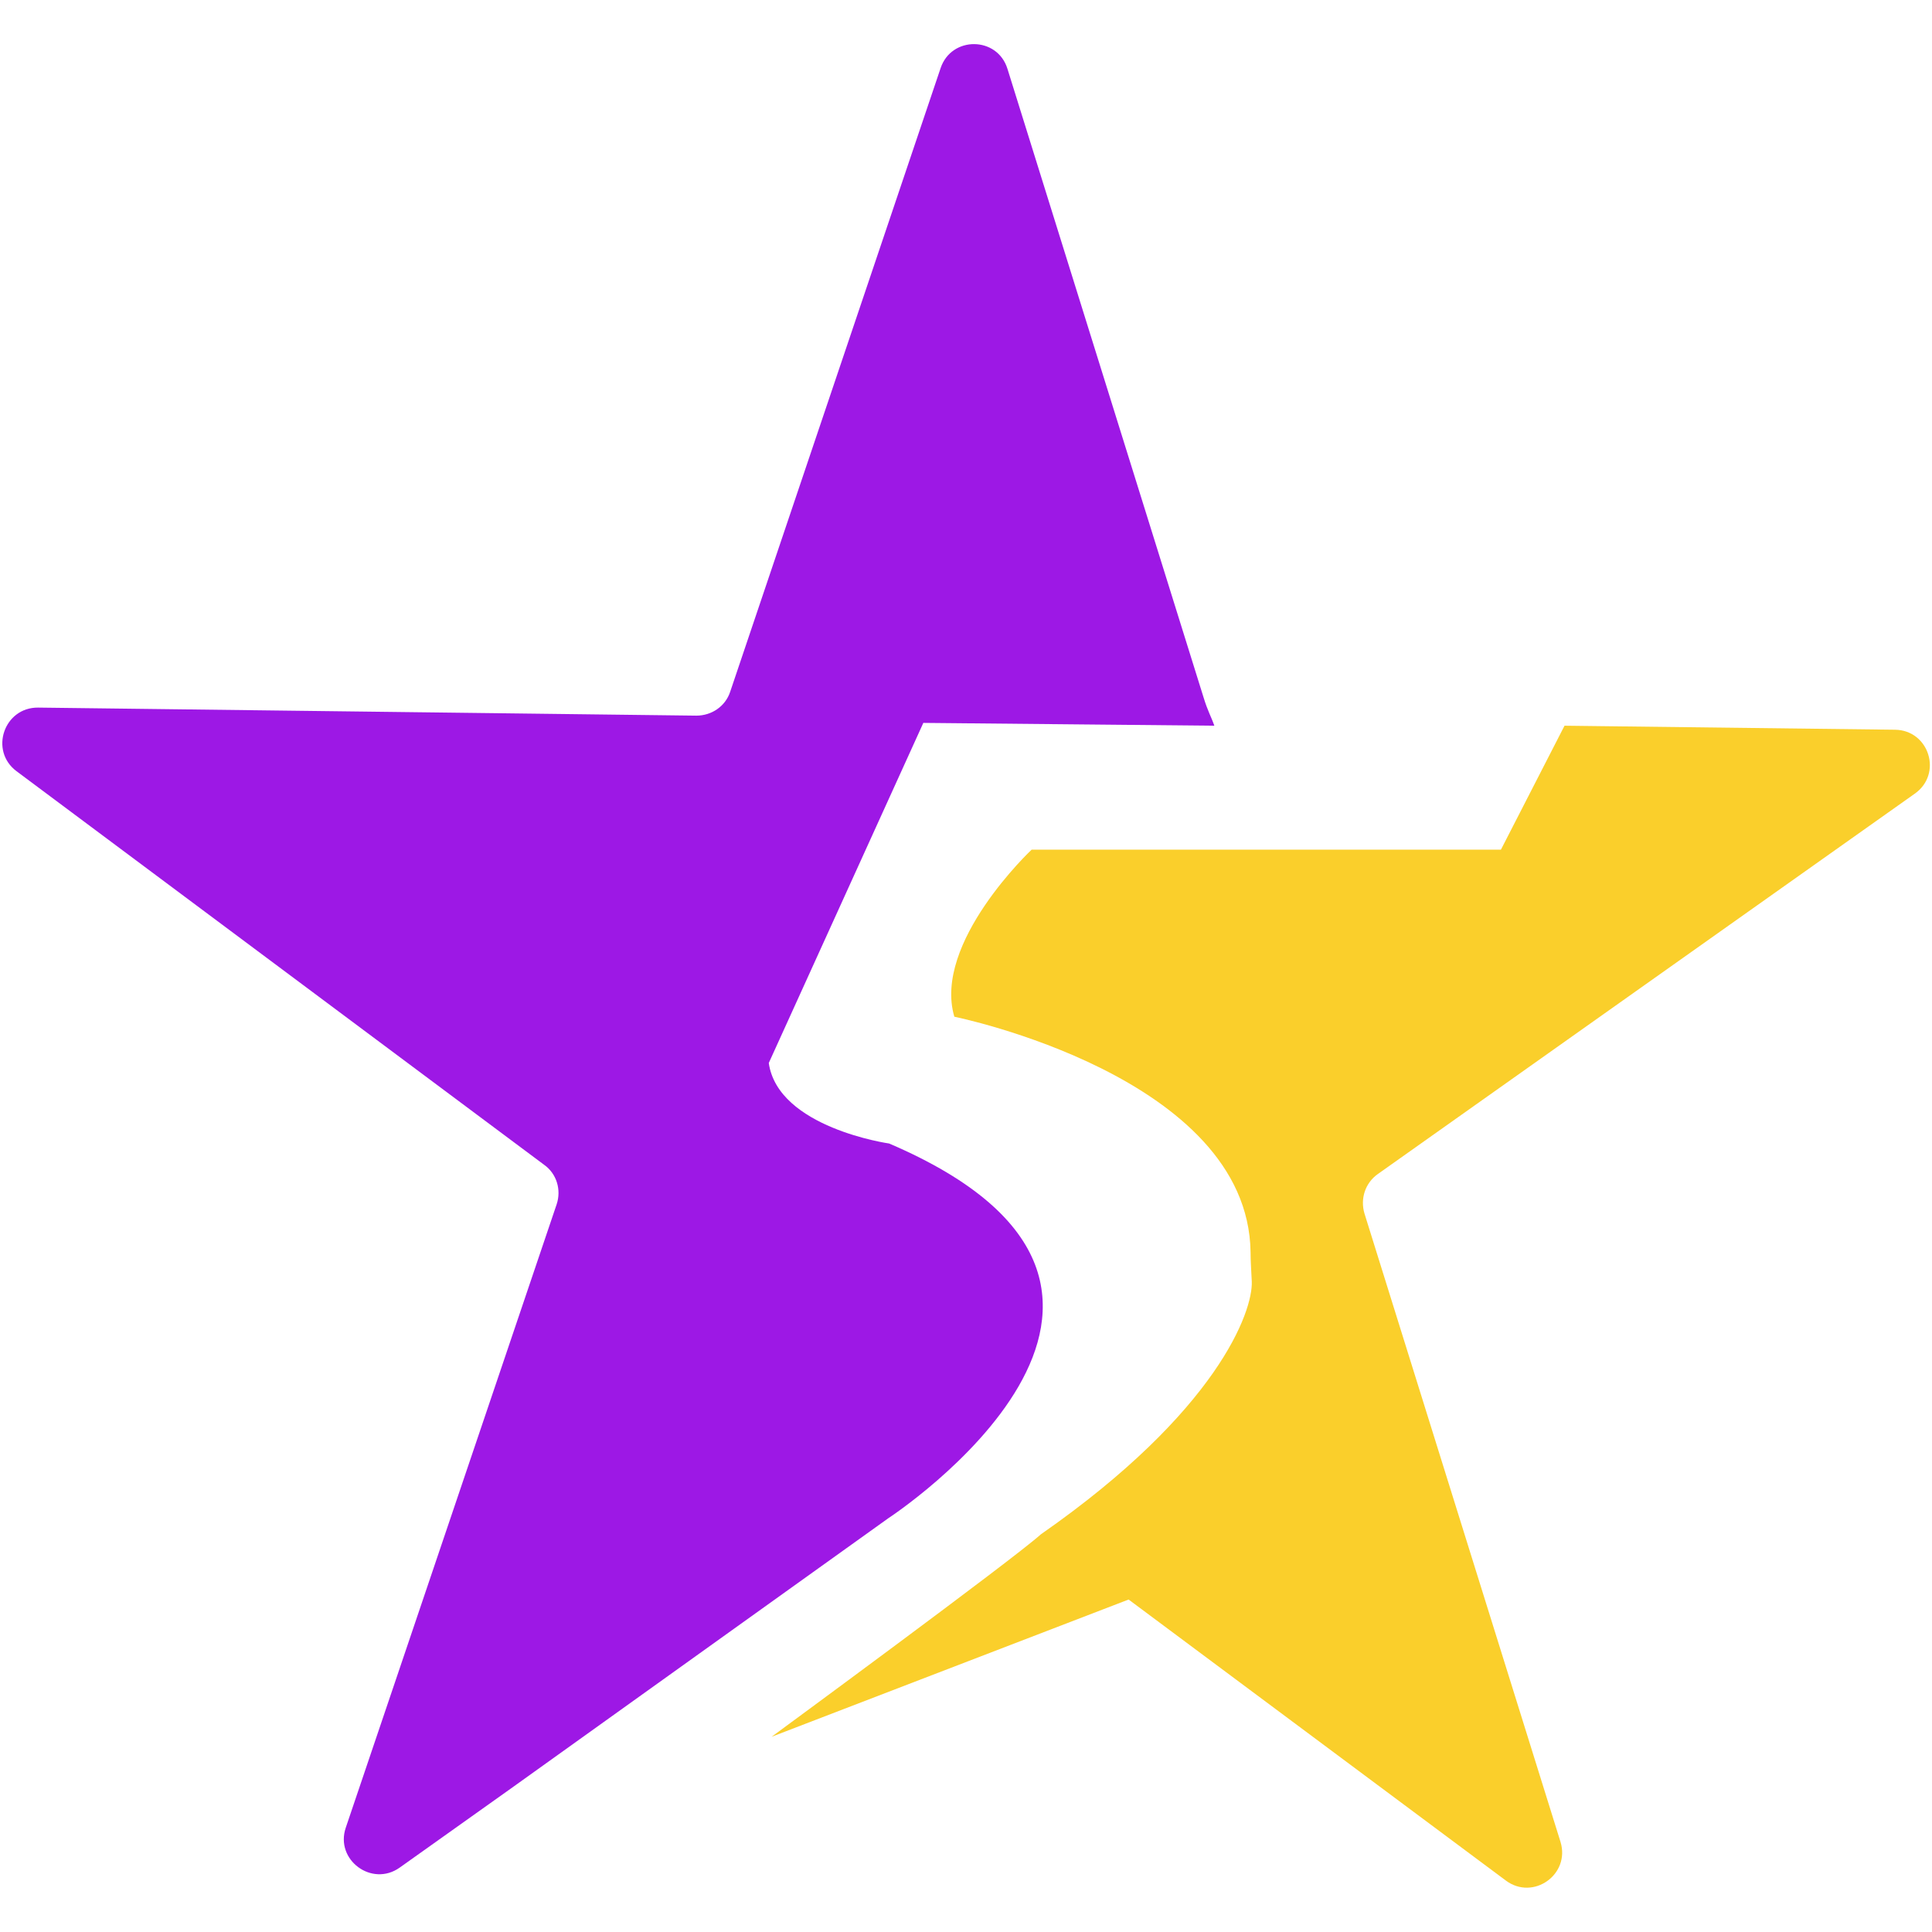 <svg xmlns="http://www.w3.org/2000/svg" version="1.1" xmlns:xlink="http://www.w3.org/1999/xlink" width="48" height="48"><svg id="SvgjsSvg1131" data-name="Layer 1" xmlns="http://www.w3.org/2000/svg" viewBox="0 0 48 48">
  <defs>
    <style>
      .cls-1 {
        fill: #facf2b;
      }

      .cls-2 {
        fill: #9d18e5;
      }
    </style>
  </defs>
  <path class="cls-2" d="M22.94,17.96l-3.84,8.45c.23,1.61,2.99,2,2.99,2,8.6,3.68-.02,9.31-.02,9.31l-9.37,6.71-2.77,1.97c-.69.49-1.61-.19-1.34-.99l5.24-15.49c.12-.36,0-.76-.31-.98L.41,19.16c-.68-.51-.31-1.59.54-1.58l16.35.2c.38,0,.72-.23.84-.59L23.37,1.69c.27-.8,1.41-.79,1.66.02l4.87,15.61c.11.36.19.48.27.71"></path>
  <path class="cls-1" d="M47.57,19.72l-13.34,9.45c-.31.22-.44.61-.33.98l4.87,15.61c.25.81-.68,1.47-1.36.96l-9.37-6.98-8.87,3.41s5.98-4.39,6.69-5.03c4.39-3.06,5.27-5.54,5.24-6.28-.01-.25-.03-.49-.03-.73-.06-4.37-7.36-5.85-7.36-5.85-.54-1.84,1.92-4.15,1.92-4.15h11.66l1.58-3.08,8.21.1c.85.01,1.19,1.1.49,1.59Z"></path>
</svg><style>@media (prefers-color-scheme: light) { :root { filter: none; } }
@media (prefers-color-scheme: dark) { :root { filter: none; } }
</style></svg>
